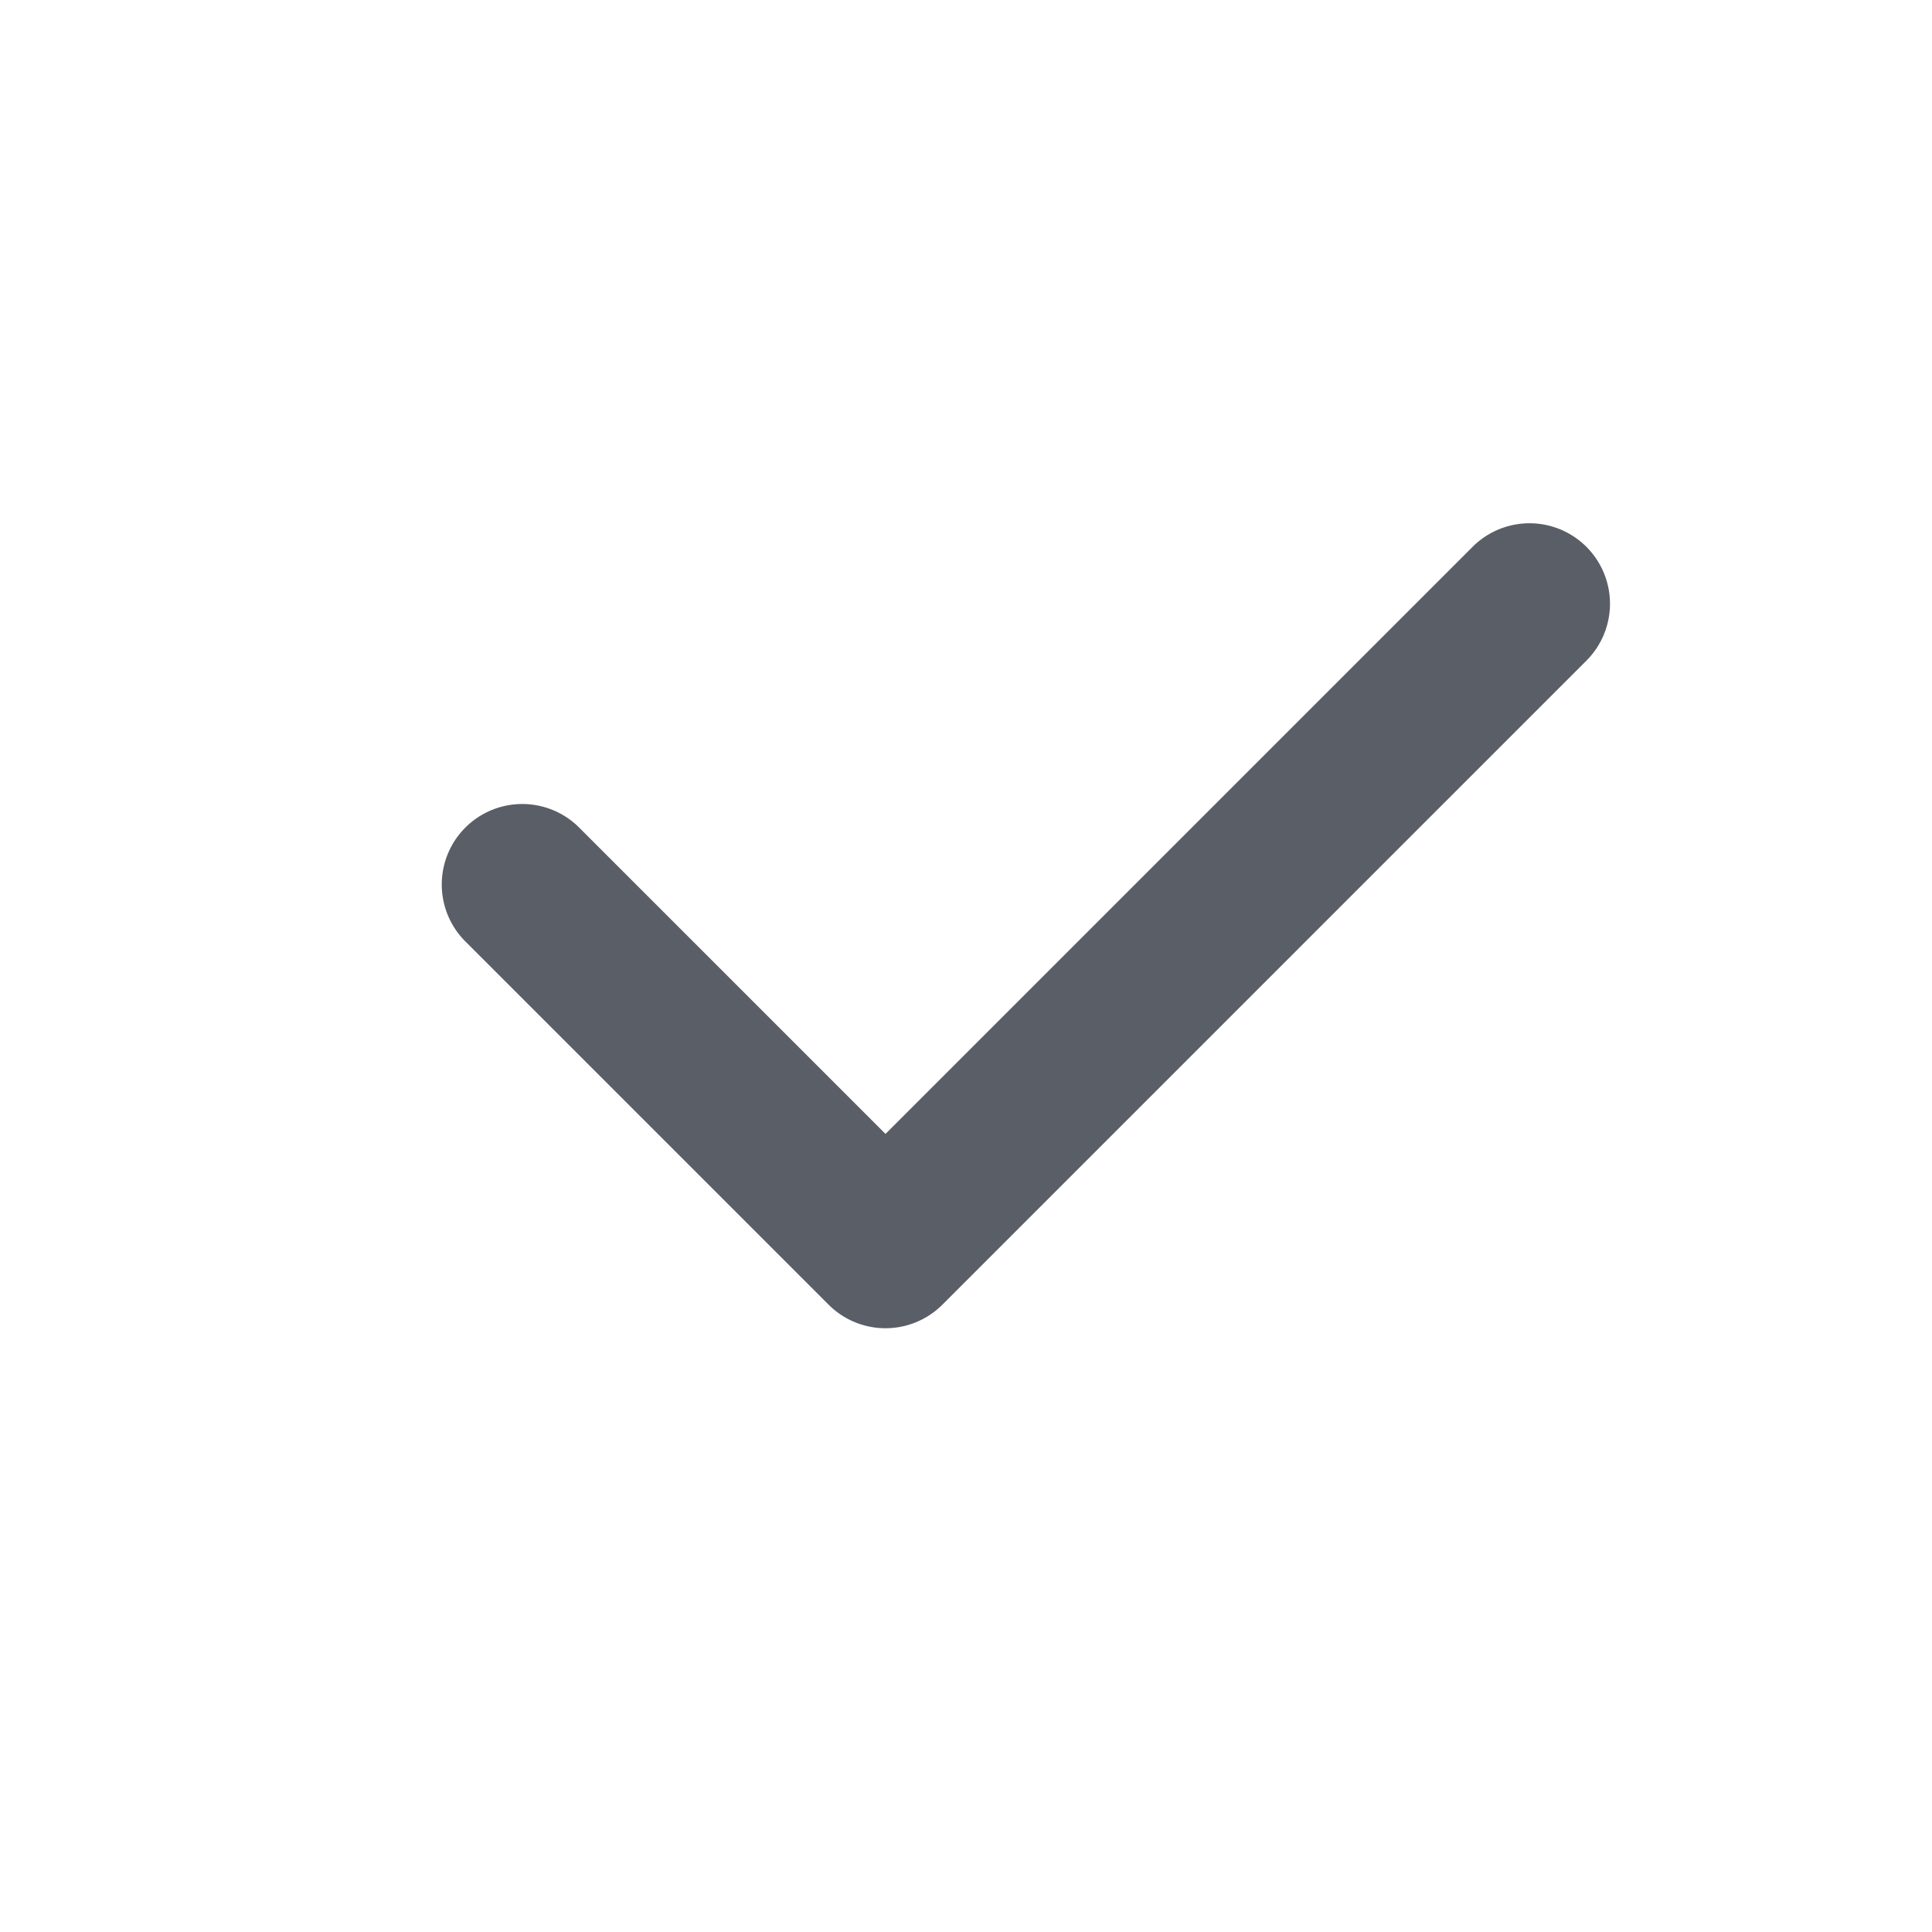 <svg width="24" height="24" viewBox="0 0 24 24" fill="none" xmlns="http://www.w3.org/2000/svg"><path fill-rule="evenodd" clip-rule="evenodd" d="M19.707 6.793a1 1 0 010 1.414l-8 8a1 1 0 01-1.414 0l-4.5-4.5a1 1 0 111.414-1.414L11 14.086l7.293-7.293a1 1 0 011.414 0z" fill="#5A5E66"/></svg>